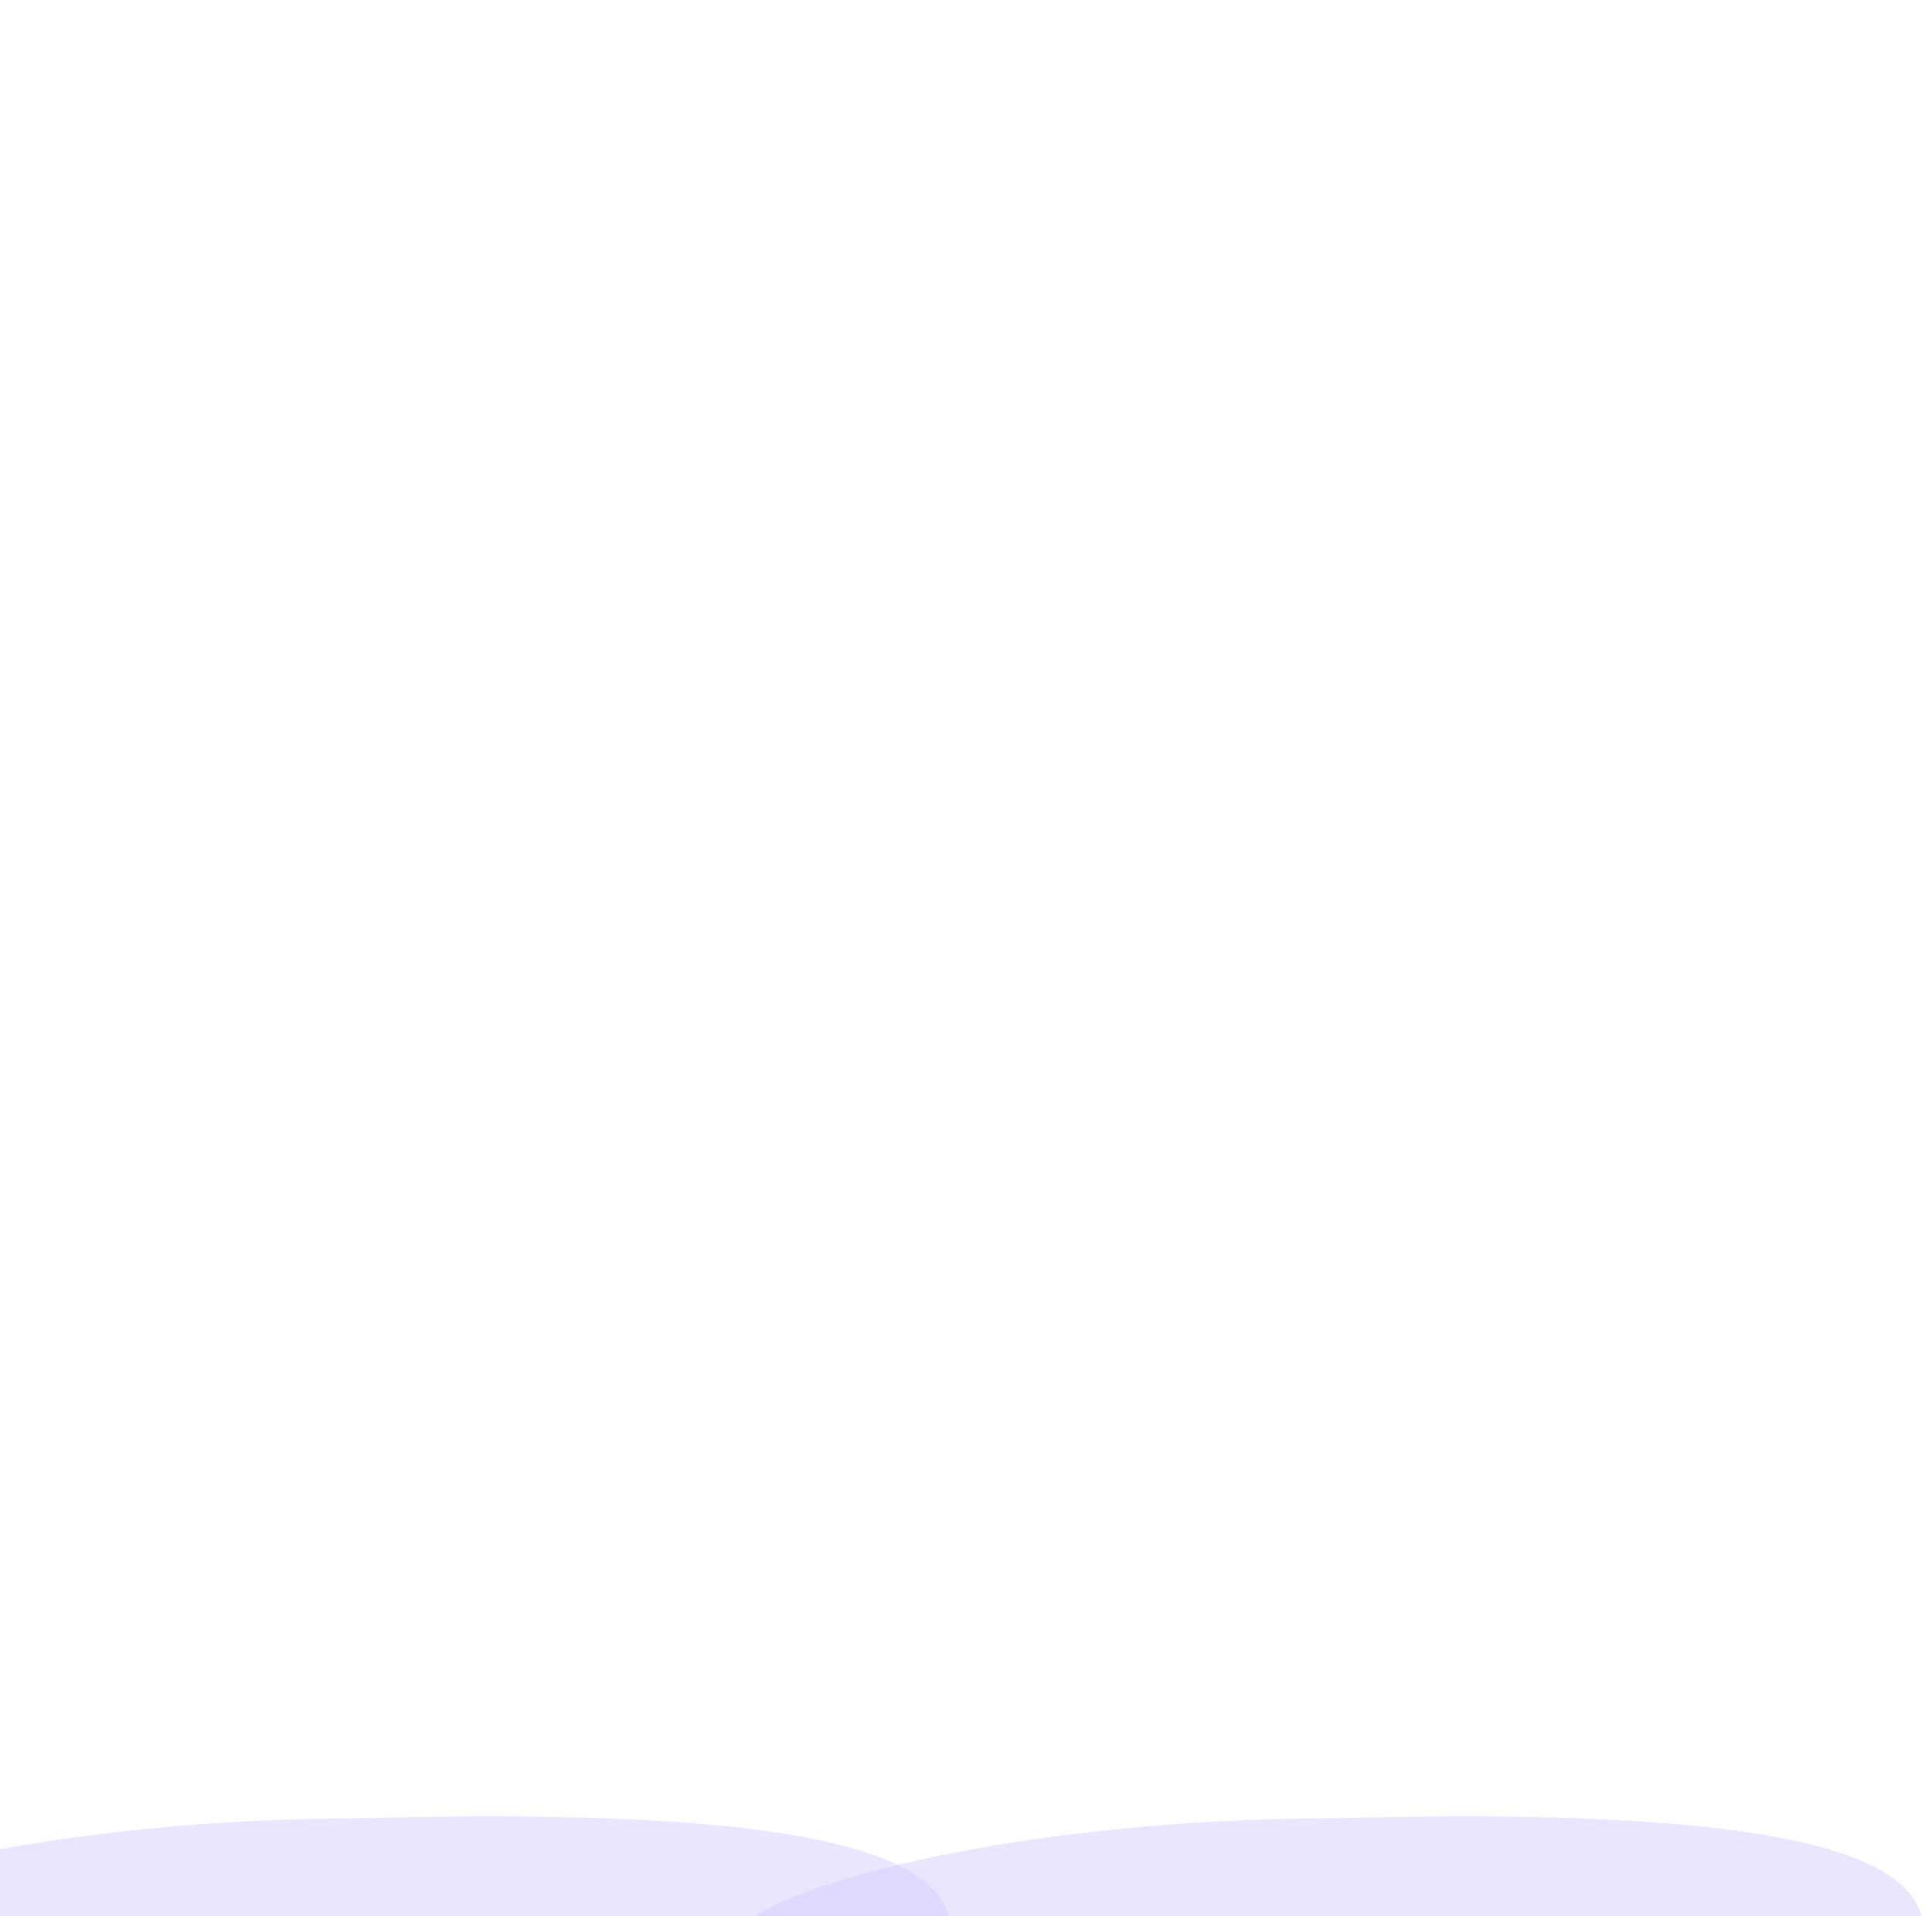 <svg width="1440" height="1428" viewBox="0 0 1440 1428" fill="none" xmlns="http://www.w3.org/2000/svg">
<g clip-path="url(#clip0_17325_72802)">
<g opacity="0.72">
<g opacity="0.45" filter="url(#filter0_f_17325_72802)">
<path d="M1241.11 1517.64C1489.5 1517.64 1434.91 1500.61 1434.91 1451.58C1434.91 1411.46 1434.51 1343.11 996.073 1355.02C747.683 1355.02 542 1411.46 542 1451.58C542 1517.65 987.576 1517.64 1236.83 1517.64L1241.11 1517.64Z" fill="#BDB4FE"/>
</g>
<g opacity="0.45" filter="url(#filter1_f_17325_72802)">
<path d="M516.11 1517.64C764.5 1517.64 709.91 1500.61 709.91 1451.58C709.91 1411.46 709.515 1343.11 271.073 1355.02C22.683 1355.02 -183 1411.46 -183 1451.58C-183 1517.65 262.576 1517.64 511.826 1517.64L516.11 1517.64Z" fill="#BDB4FE"/>
</g>
</g>
</g>
<defs>
<filter id="filter0_f_17325_72802" x="314" y="1125.64" width="1354" height="620" filterUnits="userSpaceOnUse" color-interpolation-filters="sRGB">
<feFlood flood-opacity="0" result="BackgroundImageFix"/>
<feBlend mode="normal" in="SourceGraphic" in2="BackgroundImageFix" result="shape"/>
<feGaussianBlur stdDeviation="114" result="effect1_foregroundBlur_17325_72802"/>
</filter>
<filter id="filter1_f_17325_72802" x="-411" y="1125.64" width="1354" height="620" filterUnits="userSpaceOnUse" color-interpolation-filters="sRGB">
<feFlood flood-opacity="0" result="BackgroundImageFix"/>
<feBlend mode="normal" in="SourceGraphic" in2="BackgroundImageFix" result="shape"/>
<feGaussianBlur stdDeviation="114" result="effect1_foregroundBlur_17325_72802"/>
</filter>
<clipPath id="clip0_17325_72802">
<rect width="1440" height="1428" fill="white"/>
</clipPath>
</defs>
</svg>
